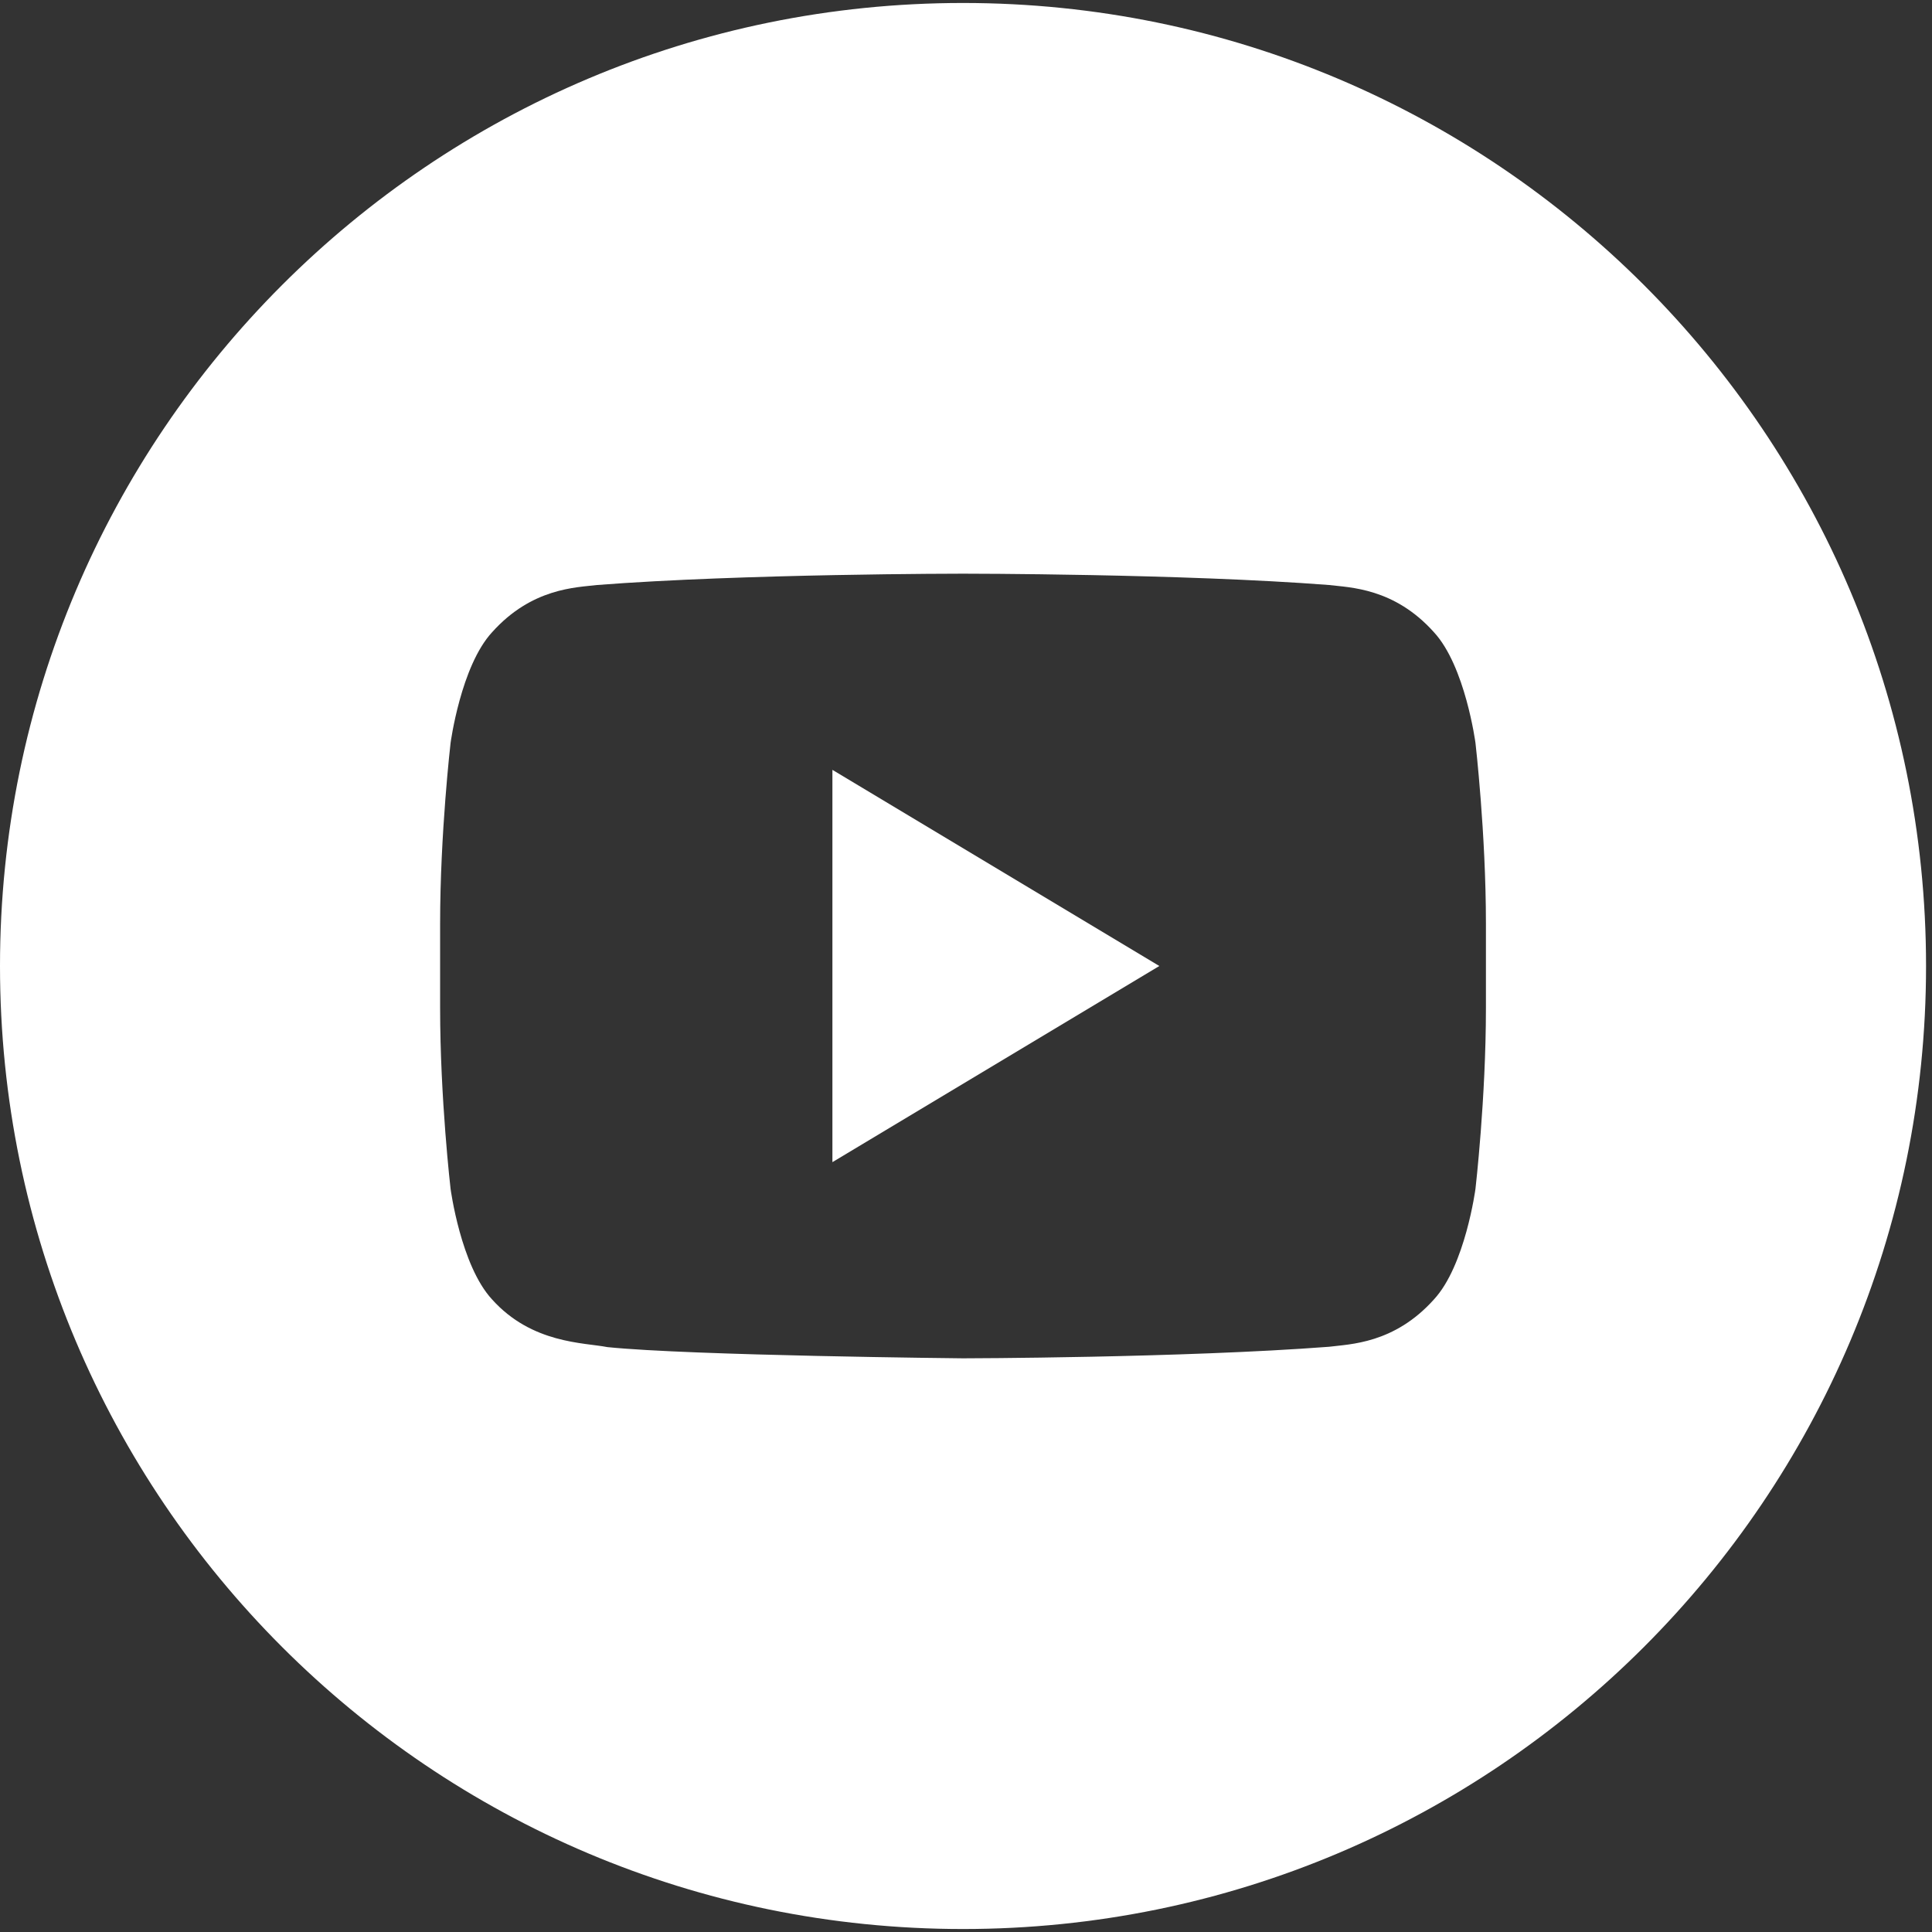 <svg width="61" height="61" viewBox="0 0 61 61" fill="none" xmlns="http://www.w3.org/2000/svg">
<rect x="0" y="0" width="61" height="61" fill="#333333" stroke="none"/>
<path d="M26.282 36.693L36.605 30.5L26.282 24.307V36.693Z" fill="white"/>
<path d="M30.406 0.094C13.614 0.094 0 13.707 0 30.5C0 47.294 13.614 60.906 30.406 60.906C47.197 60.906 60.812 47.292 60.812 30.5C60.812 13.708 47.197 0.094 30.406 0.094ZM46.916 31.832C46.916 34.683 46.586 37.533 46.586 37.533C46.586 37.533 46.263 39.962 45.274 41.028C44.018 42.431 42.612 42.438 41.966 42.522C37.344 42.875 30.406 42.887 30.406 42.887C30.406 42.887 21.82 42.803 19.178 42.533C18.443 42.387 16.795 42.429 15.537 41.028C14.547 39.96 14.226 37.533 14.226 37.533C14.226 37.533 13.896 34.685 13.896 31.832V29.16C13.896 26.31 14.226 23.461 14.226 23.461C14.226 23.461 14.549 21.032 15.537 19.962C16.794 18.558 18.2 18.551 18.846 18.471C23.466 18.113 30.398 18.113 30.398 18.113H30.413C30.413 18.113 37.346 18.113 41.966 18.471C42.61 18.551 44.018 18.558 45.274 19.961C46.264 21.031 46.586 23.459 46.586 23.459C46.586 23.459 46.916 26.31 46.916 29.16V31.832Z" fill="white"/>
</svg>
